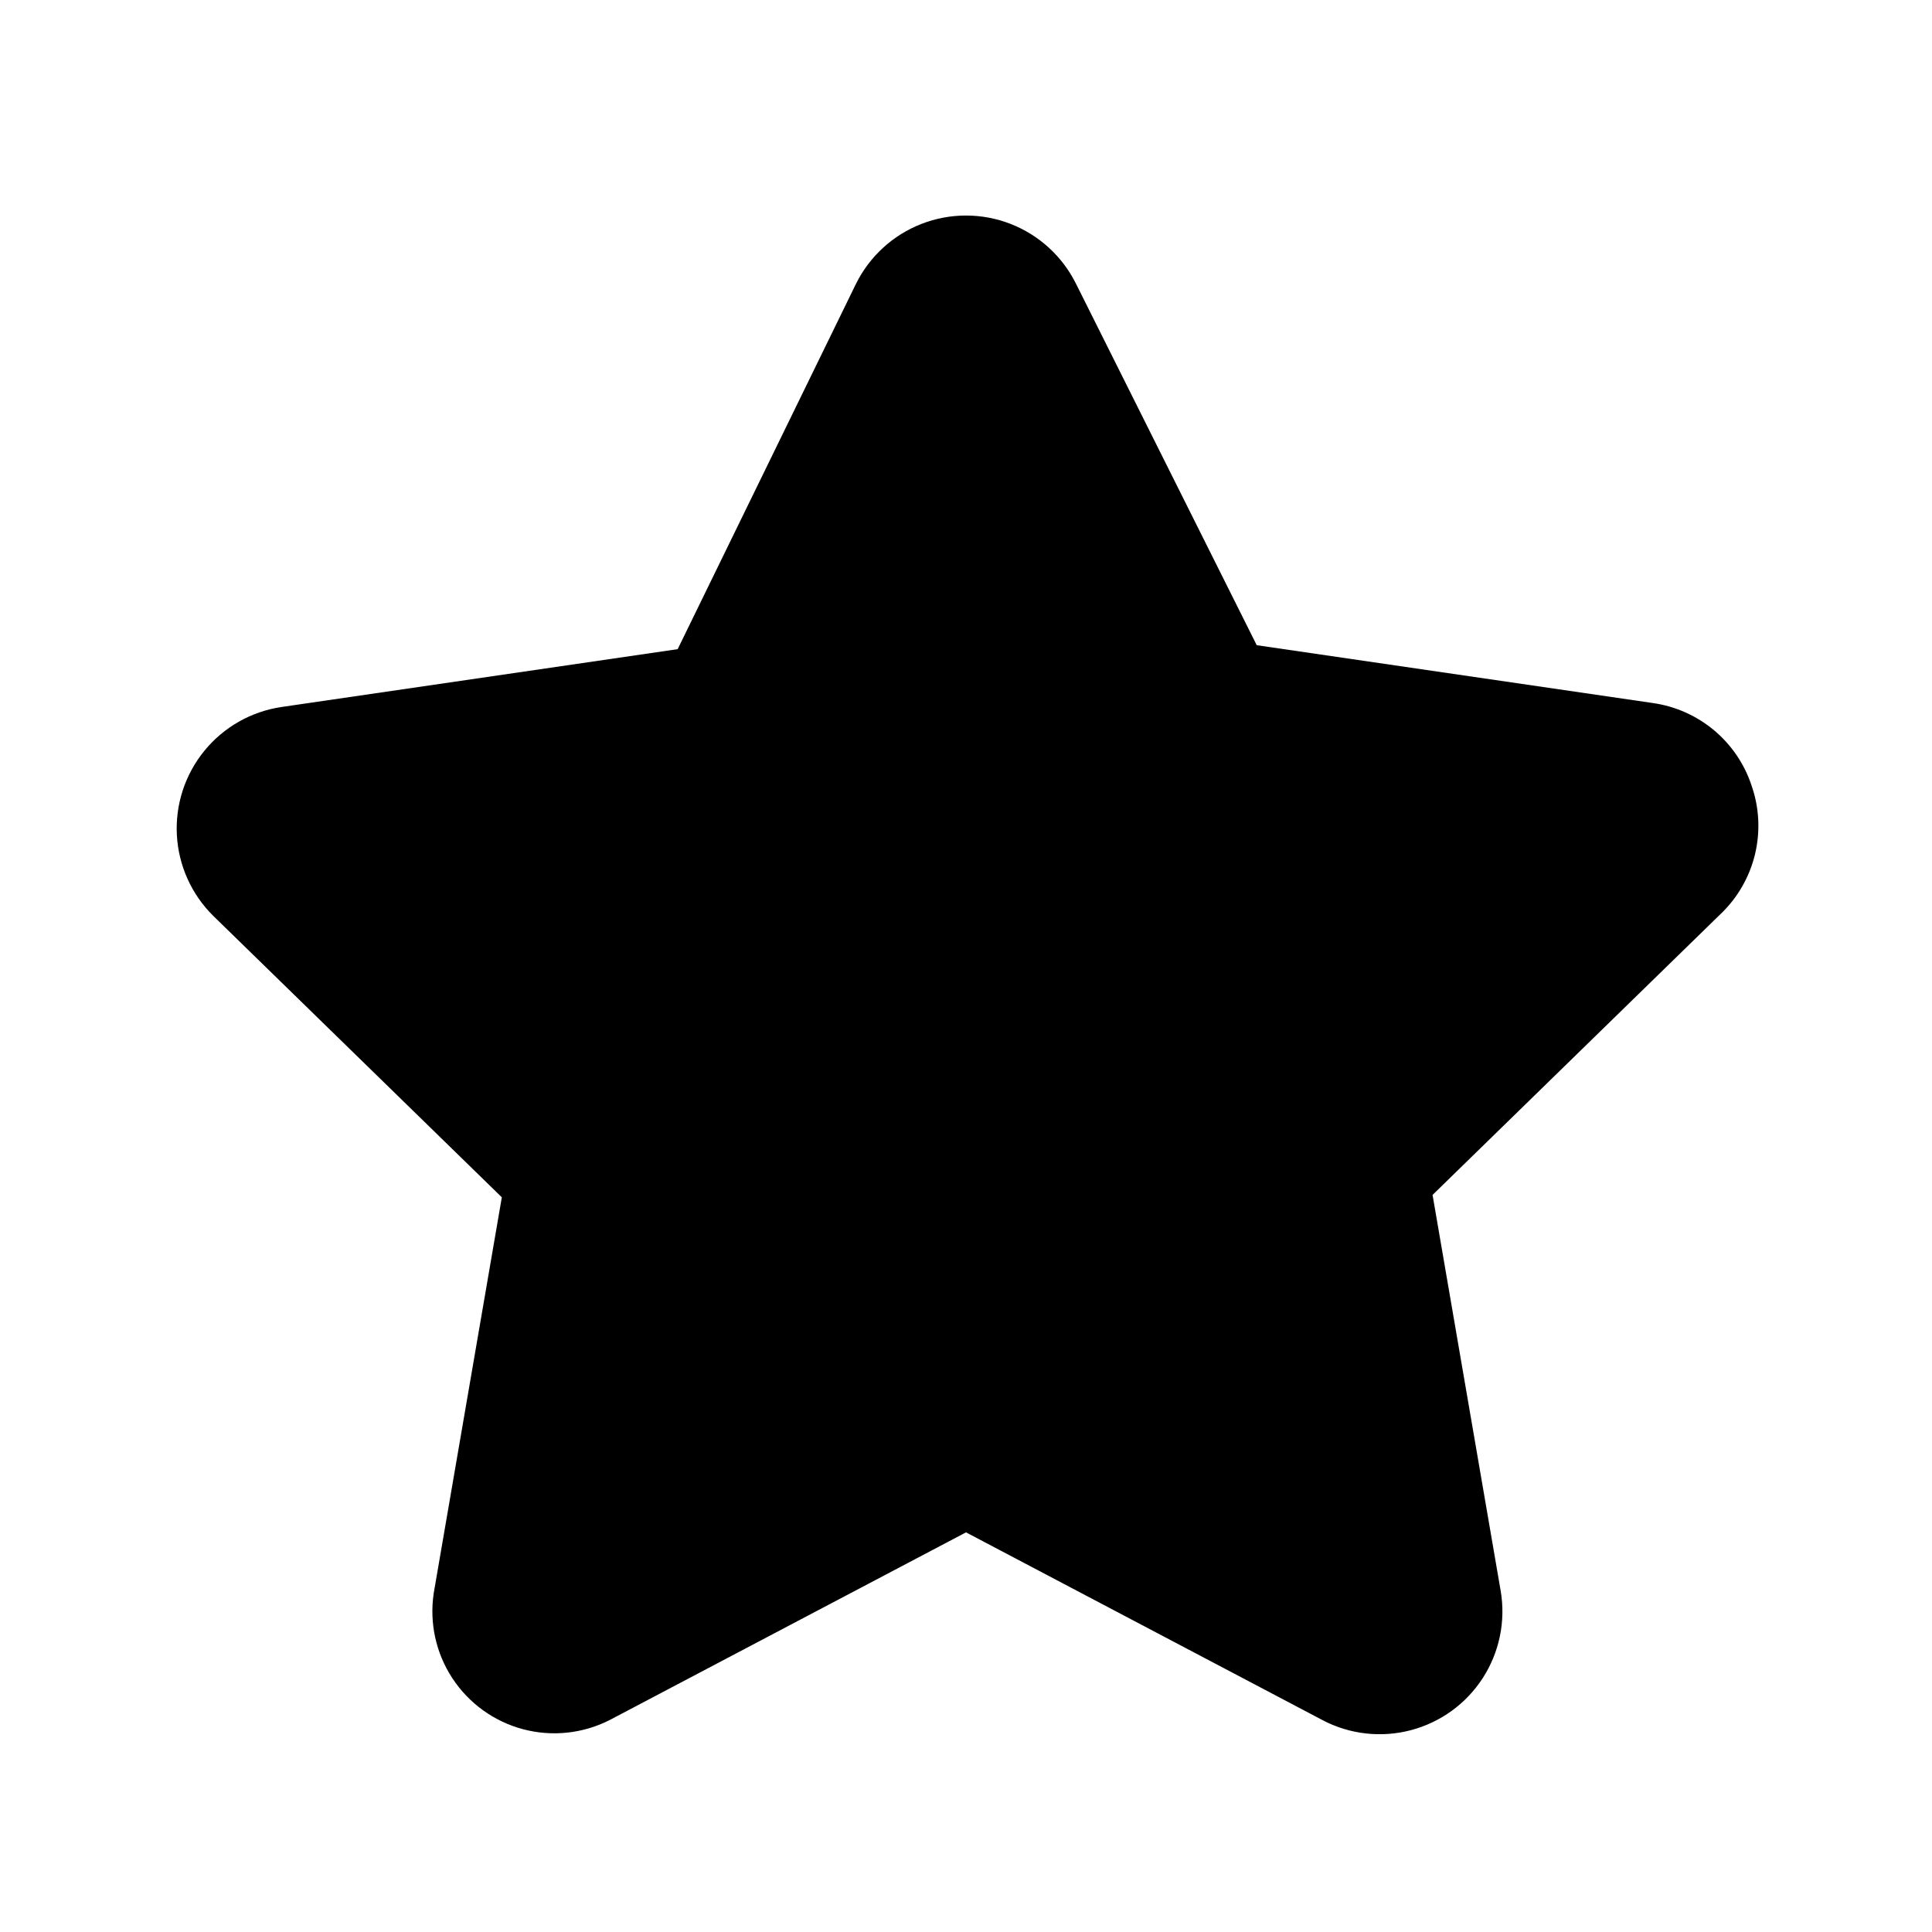 <?xml version="1.0" encoding="UTF-8"?>
<!-- Uploaded to: ICON Repo, www.iconrepo.com, Generator: ICON Repo Mixer Tools -->
<svg fill="#000000" width="800px" height="800px" version="1.1" viewBox="144 144 512 512" xmlns="http://www.w3.org/2000/svg">
 <path d="m608.24 352.35c-1.867-5.766-5.316-10.887-9.957-14.785s-10.281-6.41-16.281-7.258l-104.96-15.324-47.863-95.723c-3.598-7.297-9.801-12.98-17.387-15.93-7.582-2.949-15.996-2.949-23.582 0-7.582 2.949-13.785 8.633-17.387 15.93l-47.234 96.773-104.96 15.324h0.004c-8.035 1.18-15.332 5.32-20.469 11.609-5.137 6.285-7.734 14.266-7.289 22.371 0.445 8.105 3.906 15.754 9.703 21.438l76.41 74.523-18.055 104.96 0.004-0.004c-1.172 7.863 0.594 15.879 4.961 22.52 4.367 6.641 11.027 11.441 18.707 13.484 7.68 2.039 15.844 1.18 22.934-2.414l94.465-49.754 94.465 49.75-0.004 0.004c7.195 3.785 15.543 4.738 23.406 2.676 7.863-2.062 14.668-6.992 19.078-13.82 4.41-6.828 6.106-15.059 4.75-23.074l-18.055-104.96 76.41-74.523 0.004 0.004c4.441-4.269 7.574-9.719 9.023-15.703 1.449-5.988 1.16-12.266-0.84-18.094z"/>
</svg>